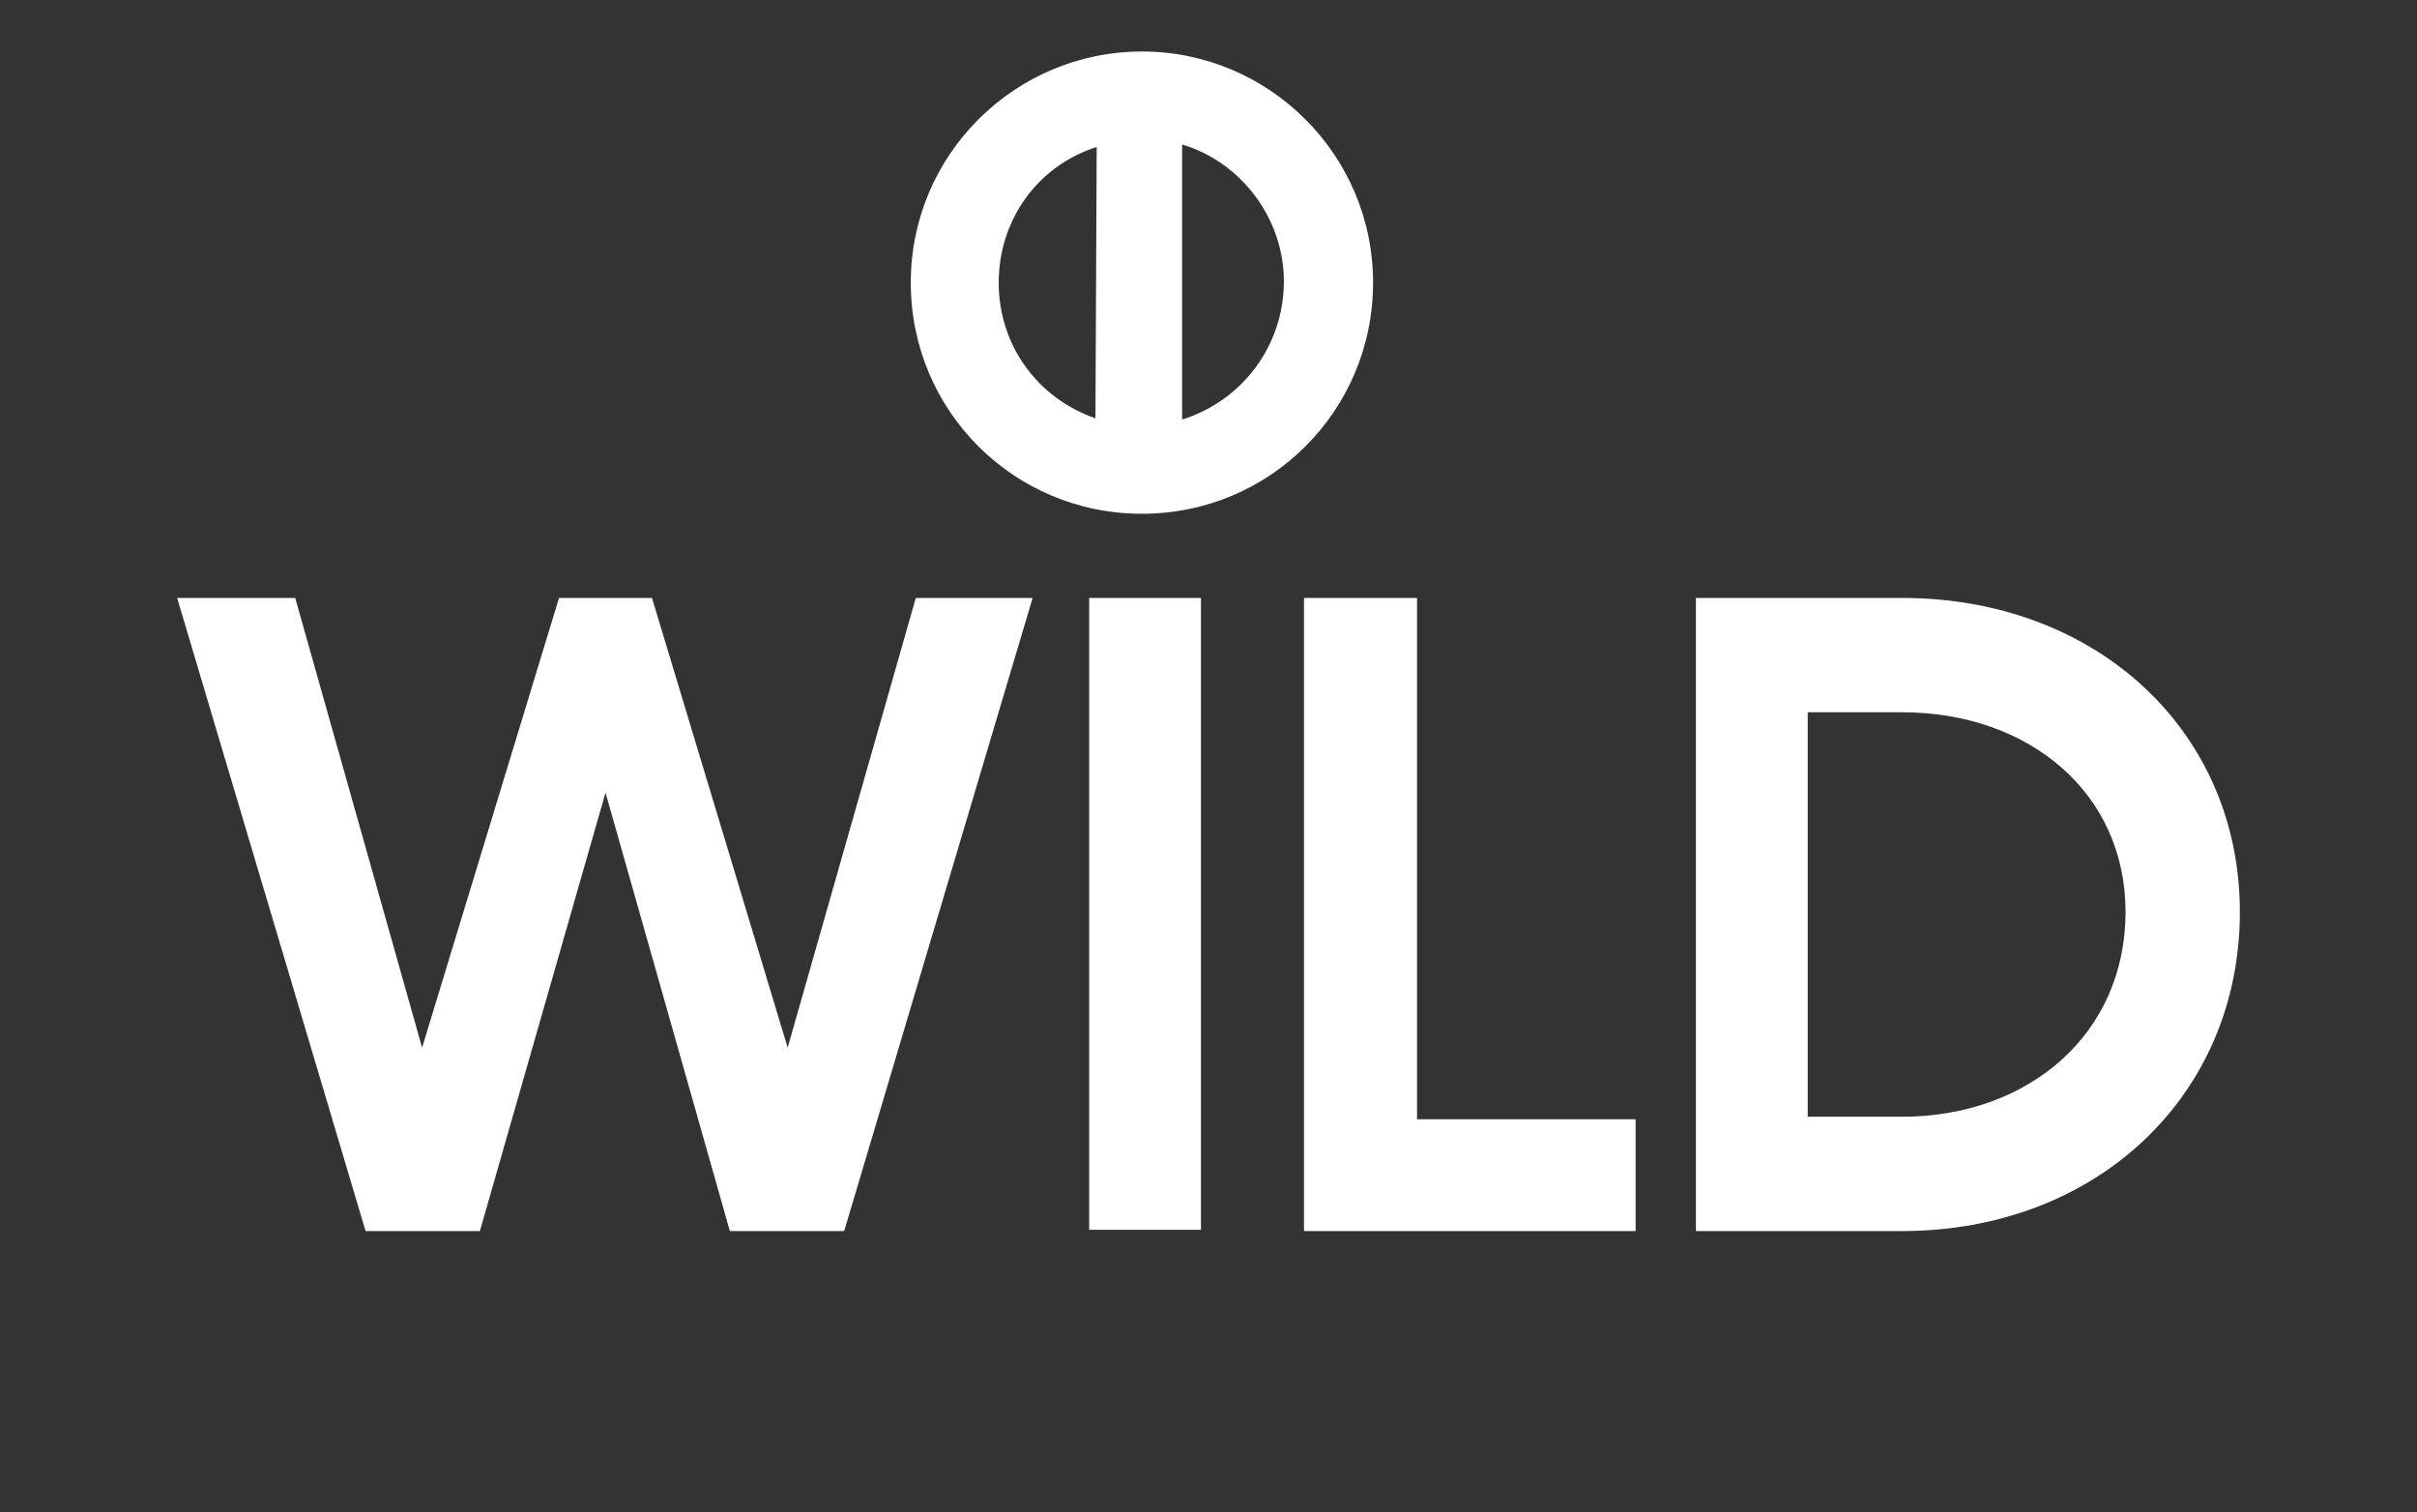 <?xml version="1.0" encoding="UTF-8"?>
<!-- Generator: Adobe Illustrator 26.0.3, SVG Export Plug-In . SVG Version: 6.00 Build 0)  -->
<svg xmlns="http://www.w3.org/2000/svg" xmlns:xlink="http://www.w3.org/1999/xlink" version="1.1" id="Ebene_3" x="0px" y="0px" viewBox="0 0 192.4 120.4" style="enable-background:new 0 0 192.4 120.4;" xml:space="preserve">
<rect x="0" y="0" width="192.4" height="120.4" fill="#333333" stroke="none"/>
<style type="text/css">
	.st0{fill:#FFFFFF;}
</style>
<g>
	<polygon class="st0" points="72.9,47.6 62.7,83.4 51.9,47.6 44.5,47.6 33.6,83.4 23.5,47.6 14.1,47.6 29.1,98 38.2,98 48.2,63.1    58.1,98 67.2,98 82.2,47.6  "></polygon>
	<rect x="86.7" y="47.6" class="st0" width="8.9" height="50.3"></rect>
	<polygon class="st0" points="103.8,47.6 103.8,98 130.2,98 130.2,89.1 112.8,89.1 112.8,47.6  "></polygon>
	<path class="st0" d="M151.4,88.9h-7.5V56.7h7.5c10.1,0,17.8,6.4,17.8,15.9C169.2,82.3,161.5,88.9,151.4,88.9 M151.4,47.6H135v25.2   l0,0V98h16.4c15.5,0,26.9-10.8,26.9-25.4C178.3,58.2,166.9,47.6,151.4,47.6"></path>
	<path class="st0" d="M94.1,33.4V11.5c4.7,1.4,8.1,5.9,8.1,10.9C102.2,27.5,98.9,31.9,94.1,33.4 M87.2,33.3   c-4.6-1.6-7.7-5.8-7.7-10.8s3.1-9.3,7.8-10.8L87.2,33.3z M90.9,4.1c-10.1,0-18.4,8.2-18.4,18.4s8.2,18.4,18.4,18.4   s18.4-8.2,18.4-18.4S101,4.1,90.9,4.1"></path>
</g>
</svg>
